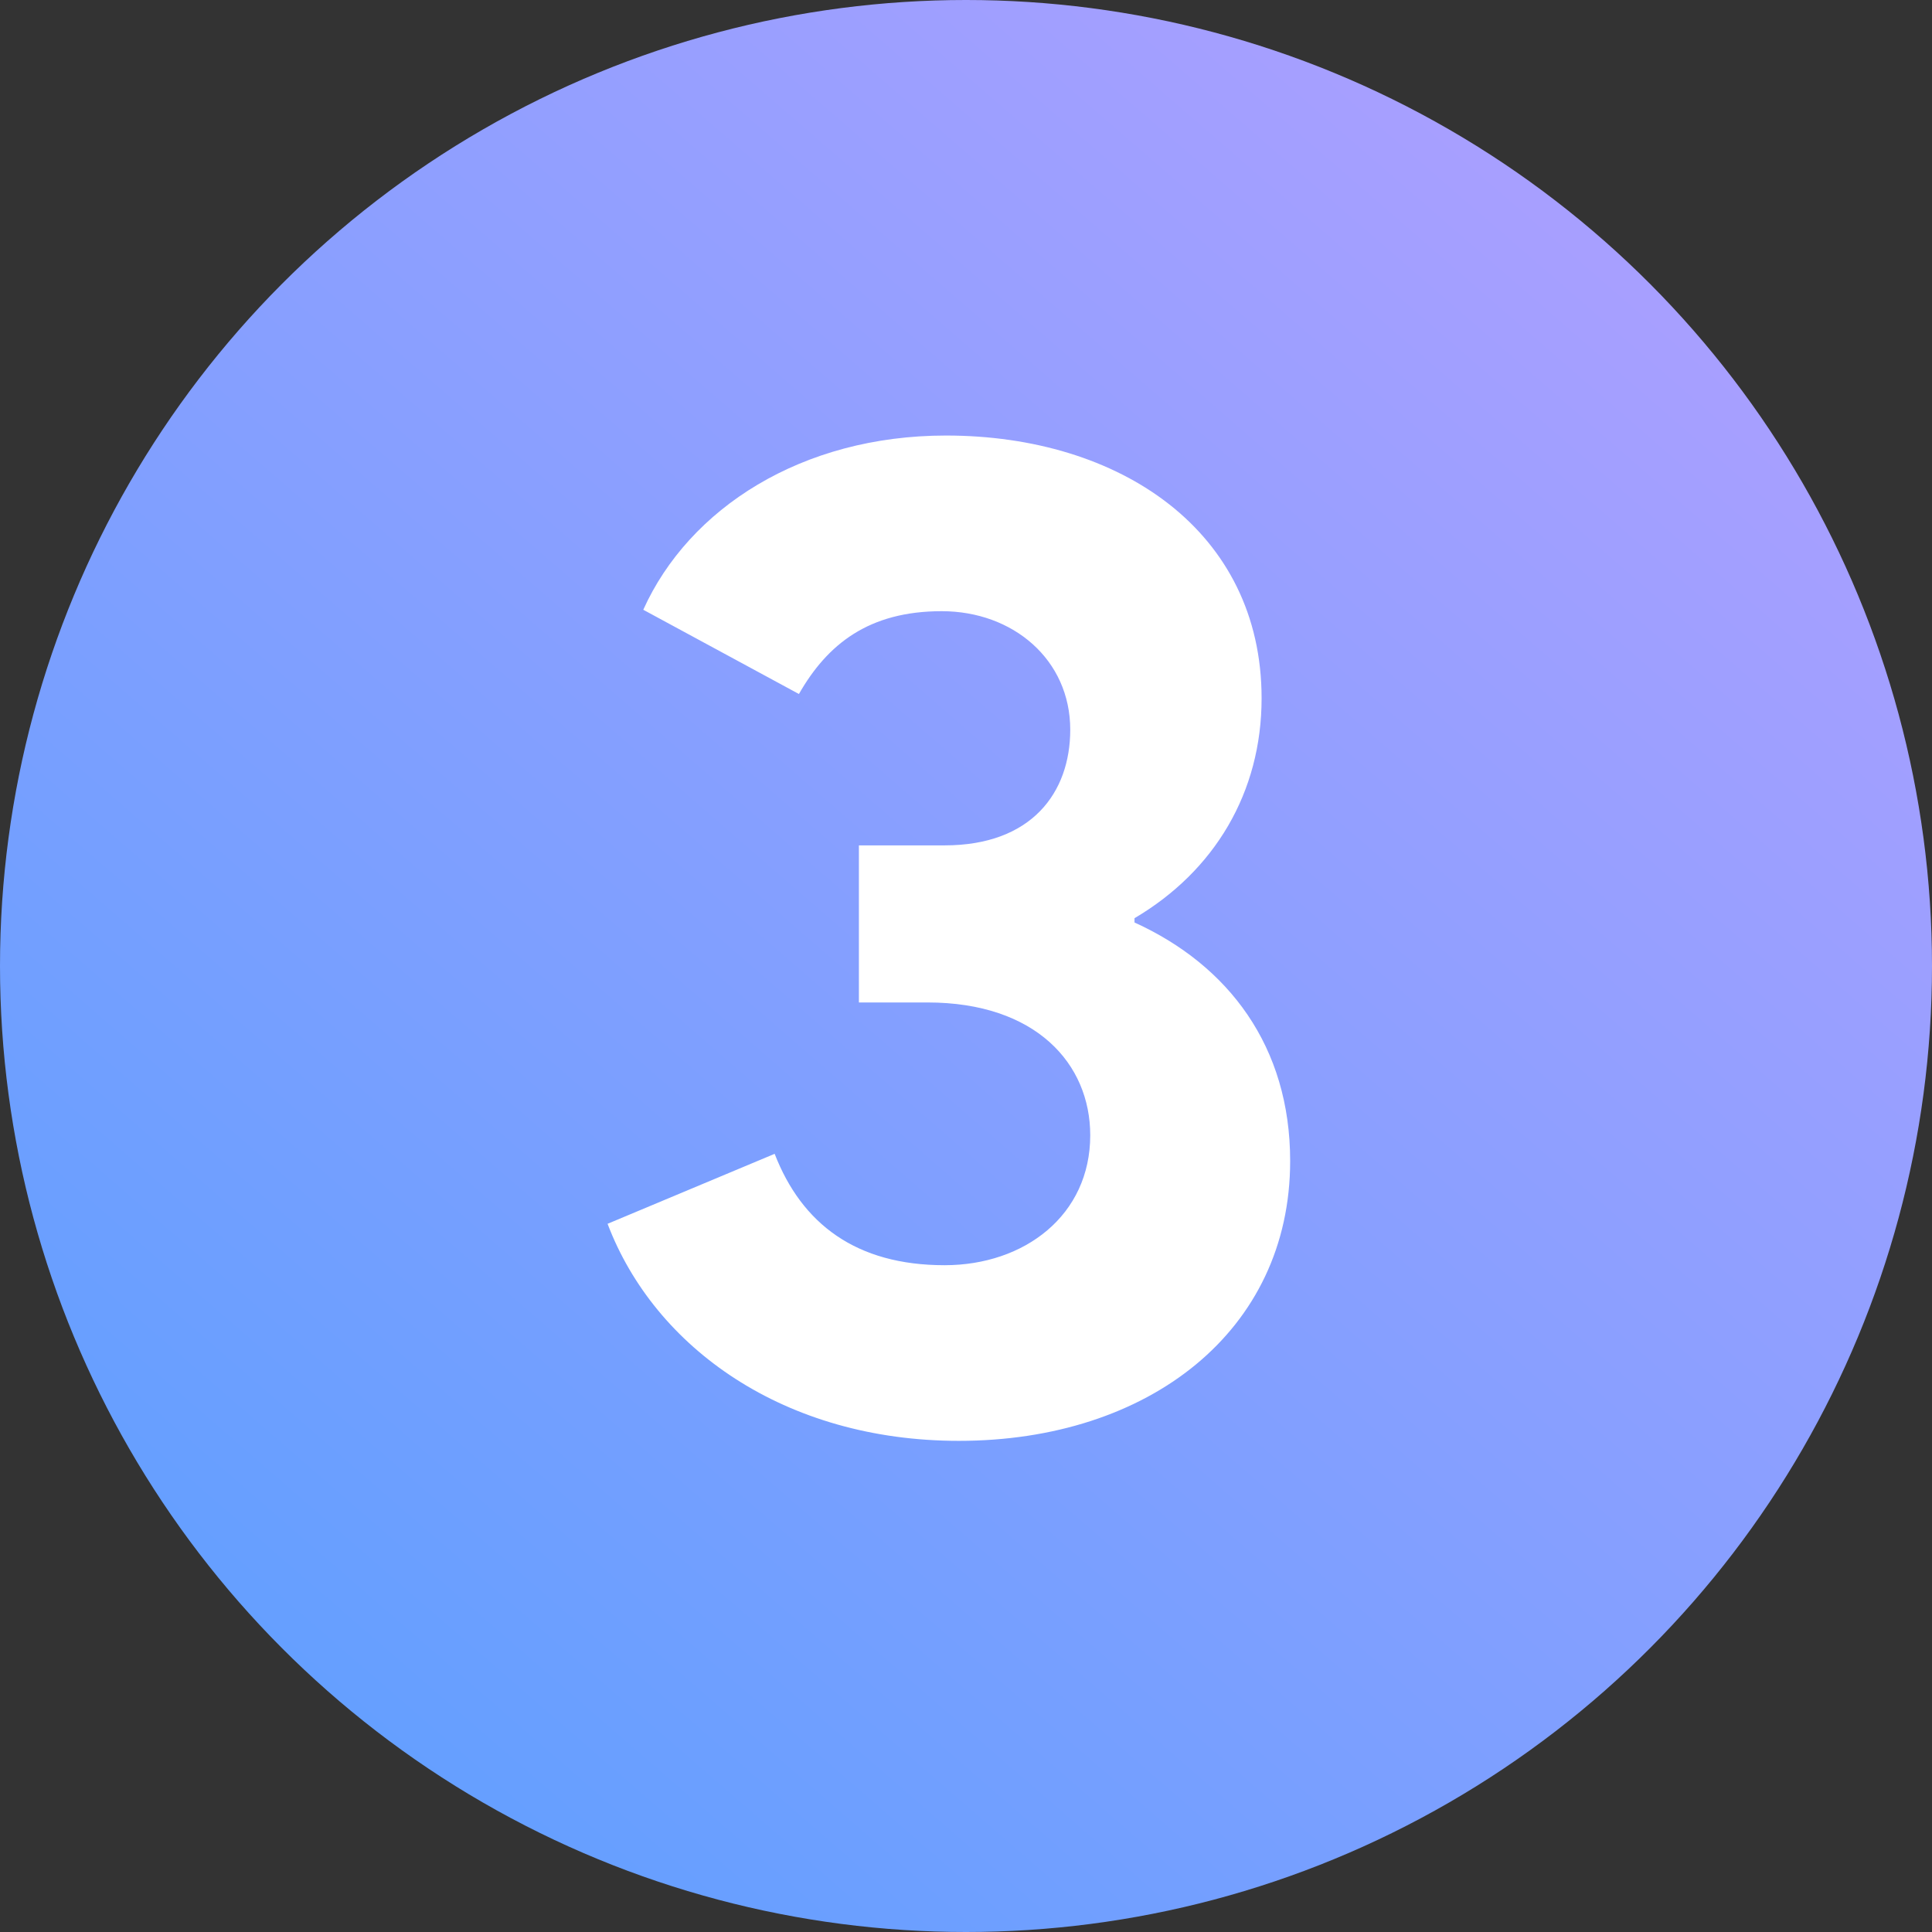 <svg width="23" height="23" viewBox="0 0 23 23" fill="none" xmlns="http://www.w3.org/2000/svg">
<rect x="0" y="0" width="23" height="23" fill="#333333" stroke="none"/>
<circle cx="11.5" cy="11.5" r="11.5" fill="url(#paint0_linear_5562_7179)"/>
<path d="M11.415 17.153C9.341 17.153 7.794 16.048 7.233 14.569L9.222 13.736C9.545 14.569 10.191 15.062 11.245 15.062C12.197 15.062 12.979 14.467 12.979 13.515C12.979 12.665 12.333 11.934 11.041 11.934H10.225V10.064H11.245C12.282 10.064 12.741 9.435 12.741 8.687C12.741 7.854 12.061 7.276 11.211 7.276C10.344 7.276 9.851 7.667 9.511 8.262L7.658 7.259C8.202 6.052 9.545 5.185 11.262 5.185C13.336 5.185 15.019 6.324 15.019 8.313C15.019 9.435 14.458 10.37 13.506 10.931V10.982C14.628 11.492 15.359 12.461 15.359 13.821C15.359 15.844 13.676 17.153 11.415 17.153Z" fill="white"/>
<defs>
<linearGradient id="paint0_linear_5562_7179" x1="5.175" y1="21.275" x2="20.125" y2="4.025" gradientUnits="userSpaceOnUse">
<stop stop-color="#659FFF"/>
<stop offset="1" stop-color="#A79FFF"/>
</linearGradient>
</defs>
</svg>
